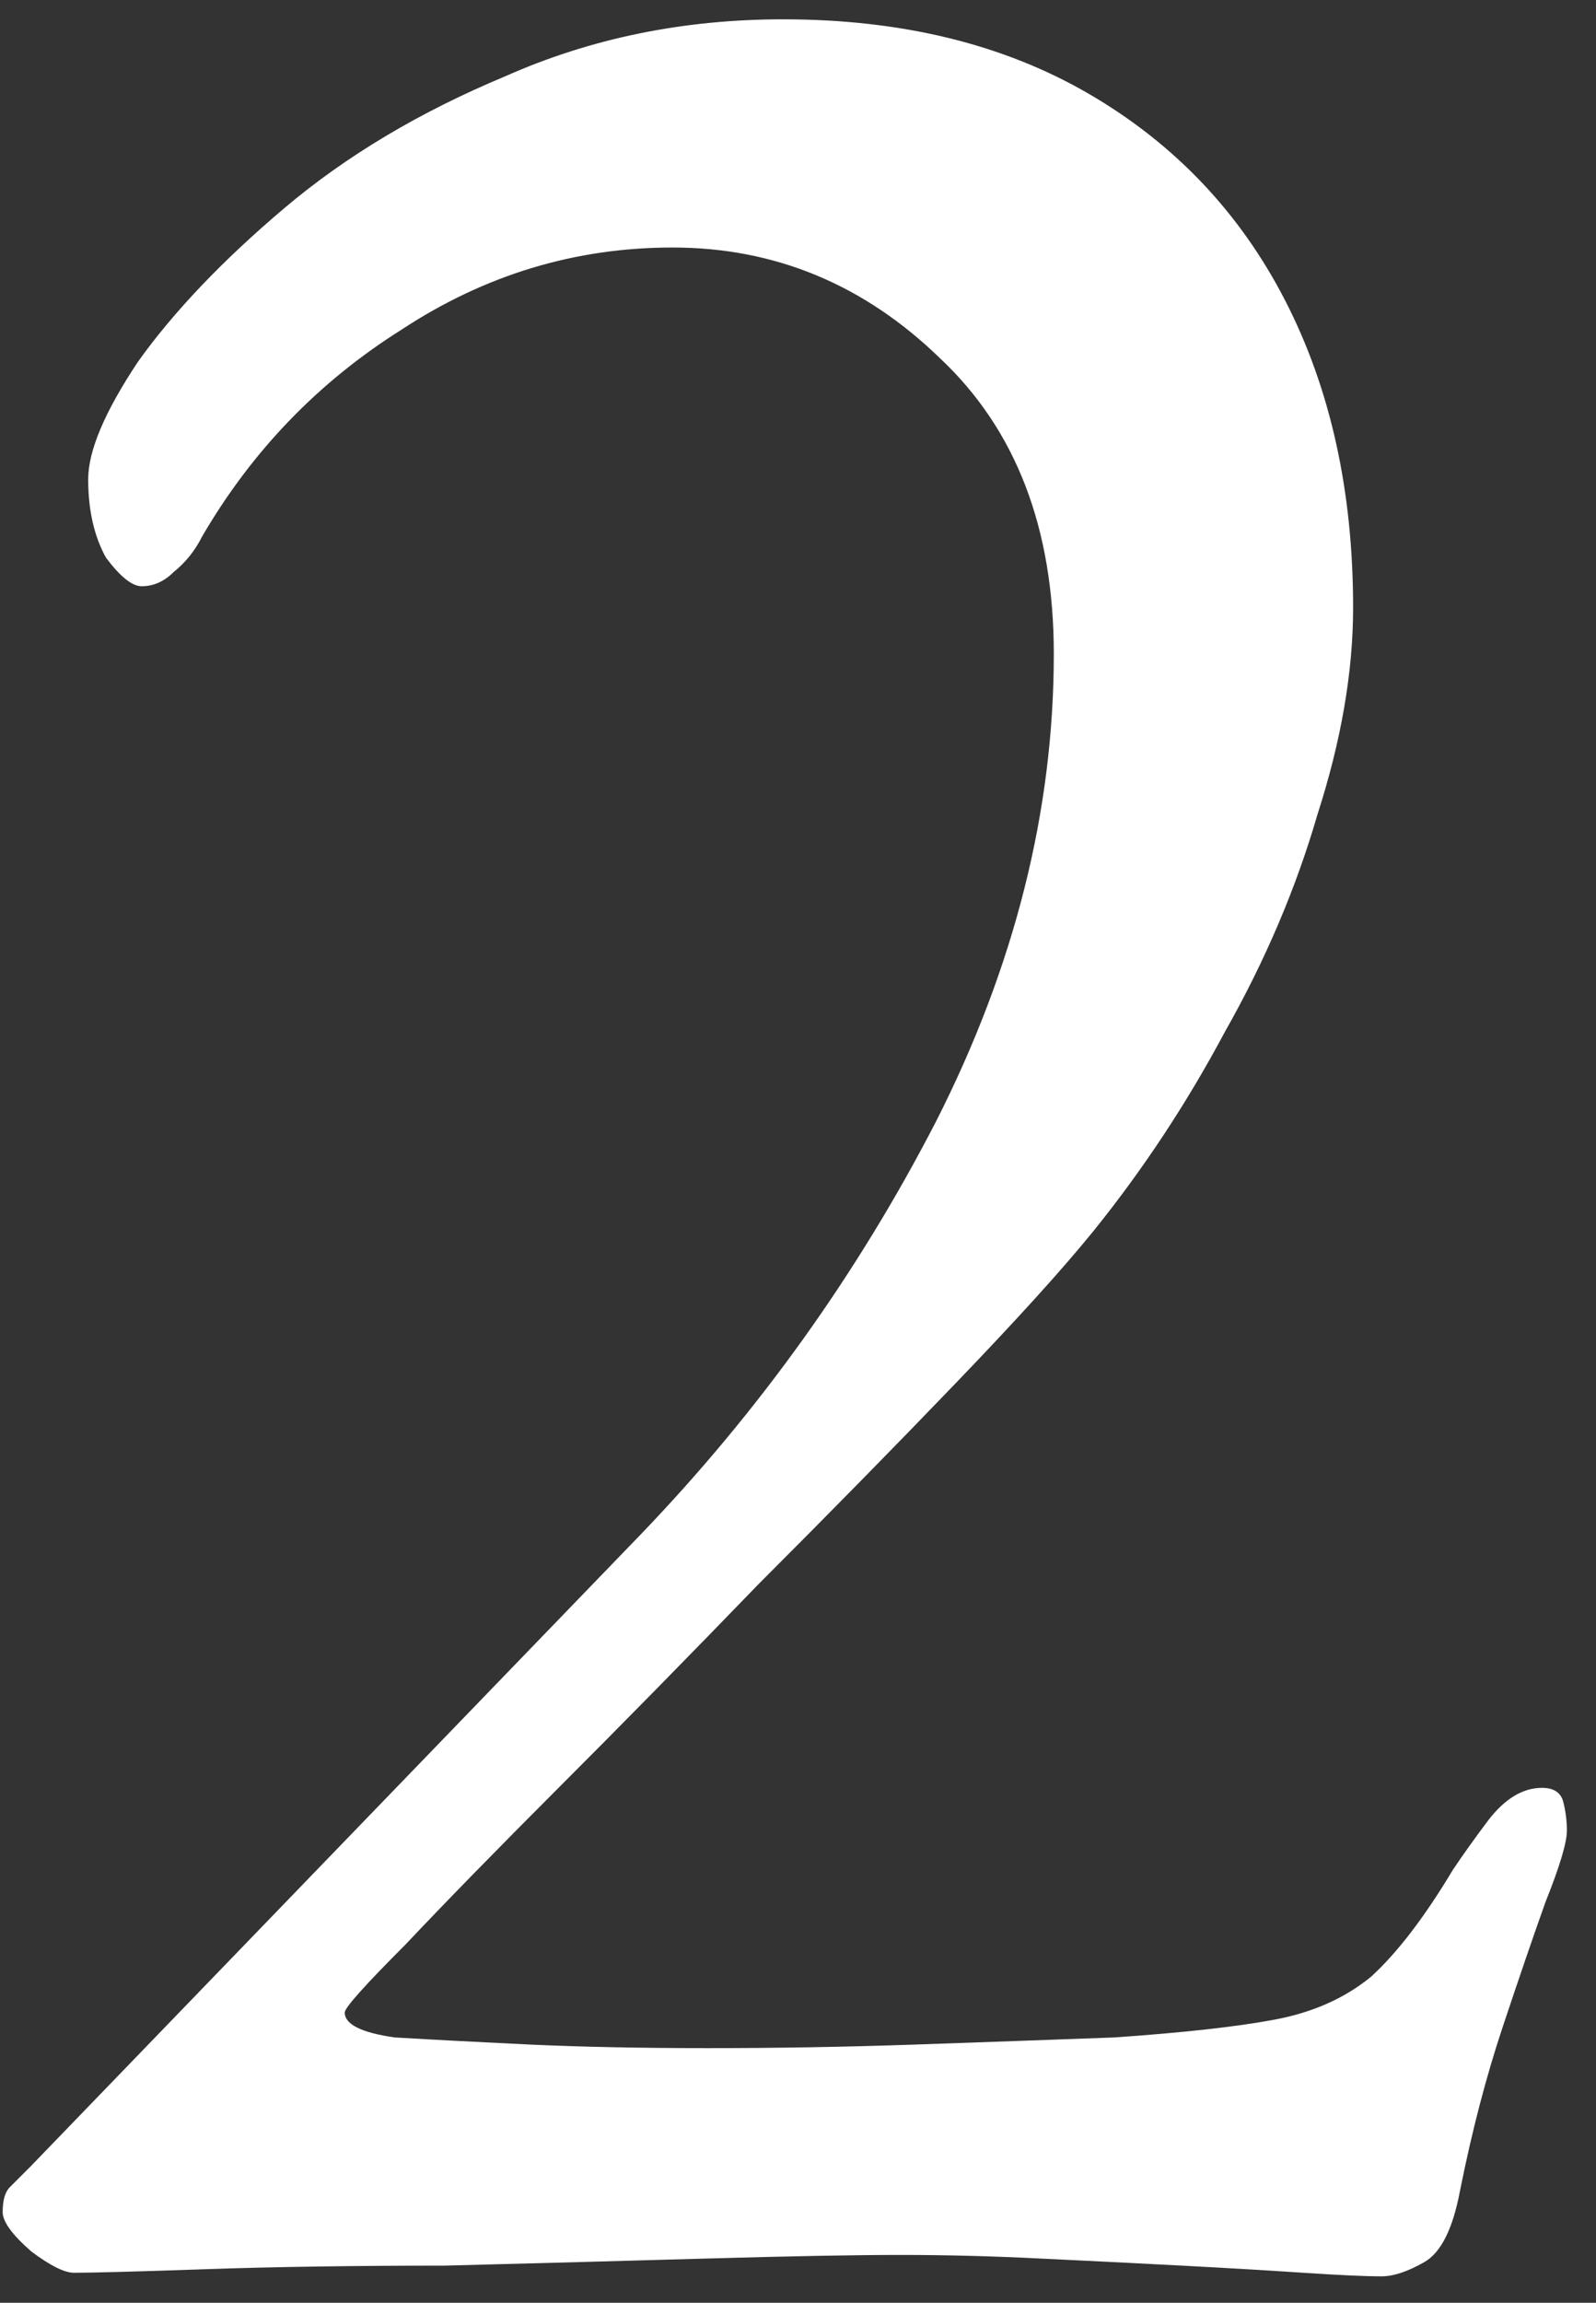 <?xml version="1.0" encoding="UTF-8"?> <svg xmlns="http://www.w3.org/2000/svg" width="43" height="62" viewBox="0 0 43 62" fill="none"><rect x="0" y="0" width="43" height="62" fill="#333333" stroke="none"/><path d="M37.224 61.288C36.776 61.288 36.072 61.256 35.112 61.192C34.152 61.128 33.064 61.064 31.848 61C30.632 60.936 29.352 60.872 28.008 60.808C26.728 60.744 25.48 60.712 24.264 60.712C23.048 60.712 21.32 60.744 19.08 60.808C16.84 60.872 14.472 60.936 11.976 61C9.544 61 7.4 61.032 5.544 61.096C3.688 61.16 2.504 61.192 1.992 61.192C1.736 61.192 1.352 61 0.84 60.616C0.328 60.168 0.072 59.816 0.072 59.56C0.072 59.24 0.136 59.016 0.264 58.888C0.392 58.76 0.584 58.568 0.84 58.312L17.256 41.32C20.456 37.992 23.112 34.28 25.224 30.184C27.336 26.024 28.392 21.832 28.392 17.608C28.392 14.216 27.368 11.56 25.32 9.64C23.272 7.656 20.872 6.664 18.12 6.664C15.496 6.664 13.064 7.4 10.824 8.872C8.584 10.28 6.792 12.136 5.448 14.44C5.256 14.824 5 15.144 4.68 15.4C4.424 15.656 4.136 15.784 3.816 15.784C3.56 15.784 3.24 15.528 2.856 15.016C2.536 14.44 2.376 13.736 2.376 12.904C2.376 12.136 2.824 11.08 3.72 9.736C4.68 8.392 5.992 7.016 7.656 5.608C9.32 4.2 11.304 3.016 13.608 2.056C15.912 1.032 18.408 0.52 21.096 0.52C24.296 0.52 27.048 1.192 29.352 2.536C31.656 3.88 33.416 5.736 34.632 8.104C35.848 10.472 36.456 13.224 36.456 16.36C36.456 18.088 36.136 19.944 35.496 21.928C34.92 23.912 34.088 25.864 33 27.784C31.976 29.704 30.792 31.496 29.448 33.16C28.616 34.184 27.368 35.56 25.704 37.288C24.104 38.952 22.344 40.744 20.424 42.664C18.568 44.584 16.776 46.408 15.048 48.136C13.384 49.8 12.008 51.208 10.92 52.36C9.832 53.448 9.288 54.056 9.288 54.184C9.288 54.504 9.736 54.728 10.632 54.856C11.72 54.92 12.936 54.984 14.28 55.048C15.688 55.112 17.288 55.144 19.08 55.144C20.936 55.144 22.792 55.112 24.648 55.048C26.504 54.984 28.296 54.92 30.024 54.856C31.88 54.728 33.32 54.568 34.344 54.376C35.368 54.184 36.232 53.8 36.936 53.224C37.64 52.584 38.376 51.624 39.144 50.344C39.4 49.96 39.72 49.512 40.104 49C40.552 48.424 41.032 48.136 41.544 48.136C41.864 48.136 42.056 48.264 42.12 48.52C42.184 48.776 42.216 49.032 42.216 49.288C42.216 49.608 42.024 50.248 41.64 51.208C41.32 52.104 40.936 53.224 40.488 54.568C40.04 55.912 39.656 57.384 39.336 58.984C39.144 60.008 38.824 60.648 38.376 60.904C37.928 61.16 37.544 61.288 37.224 61.288Z" fill="white"></path></svg> 